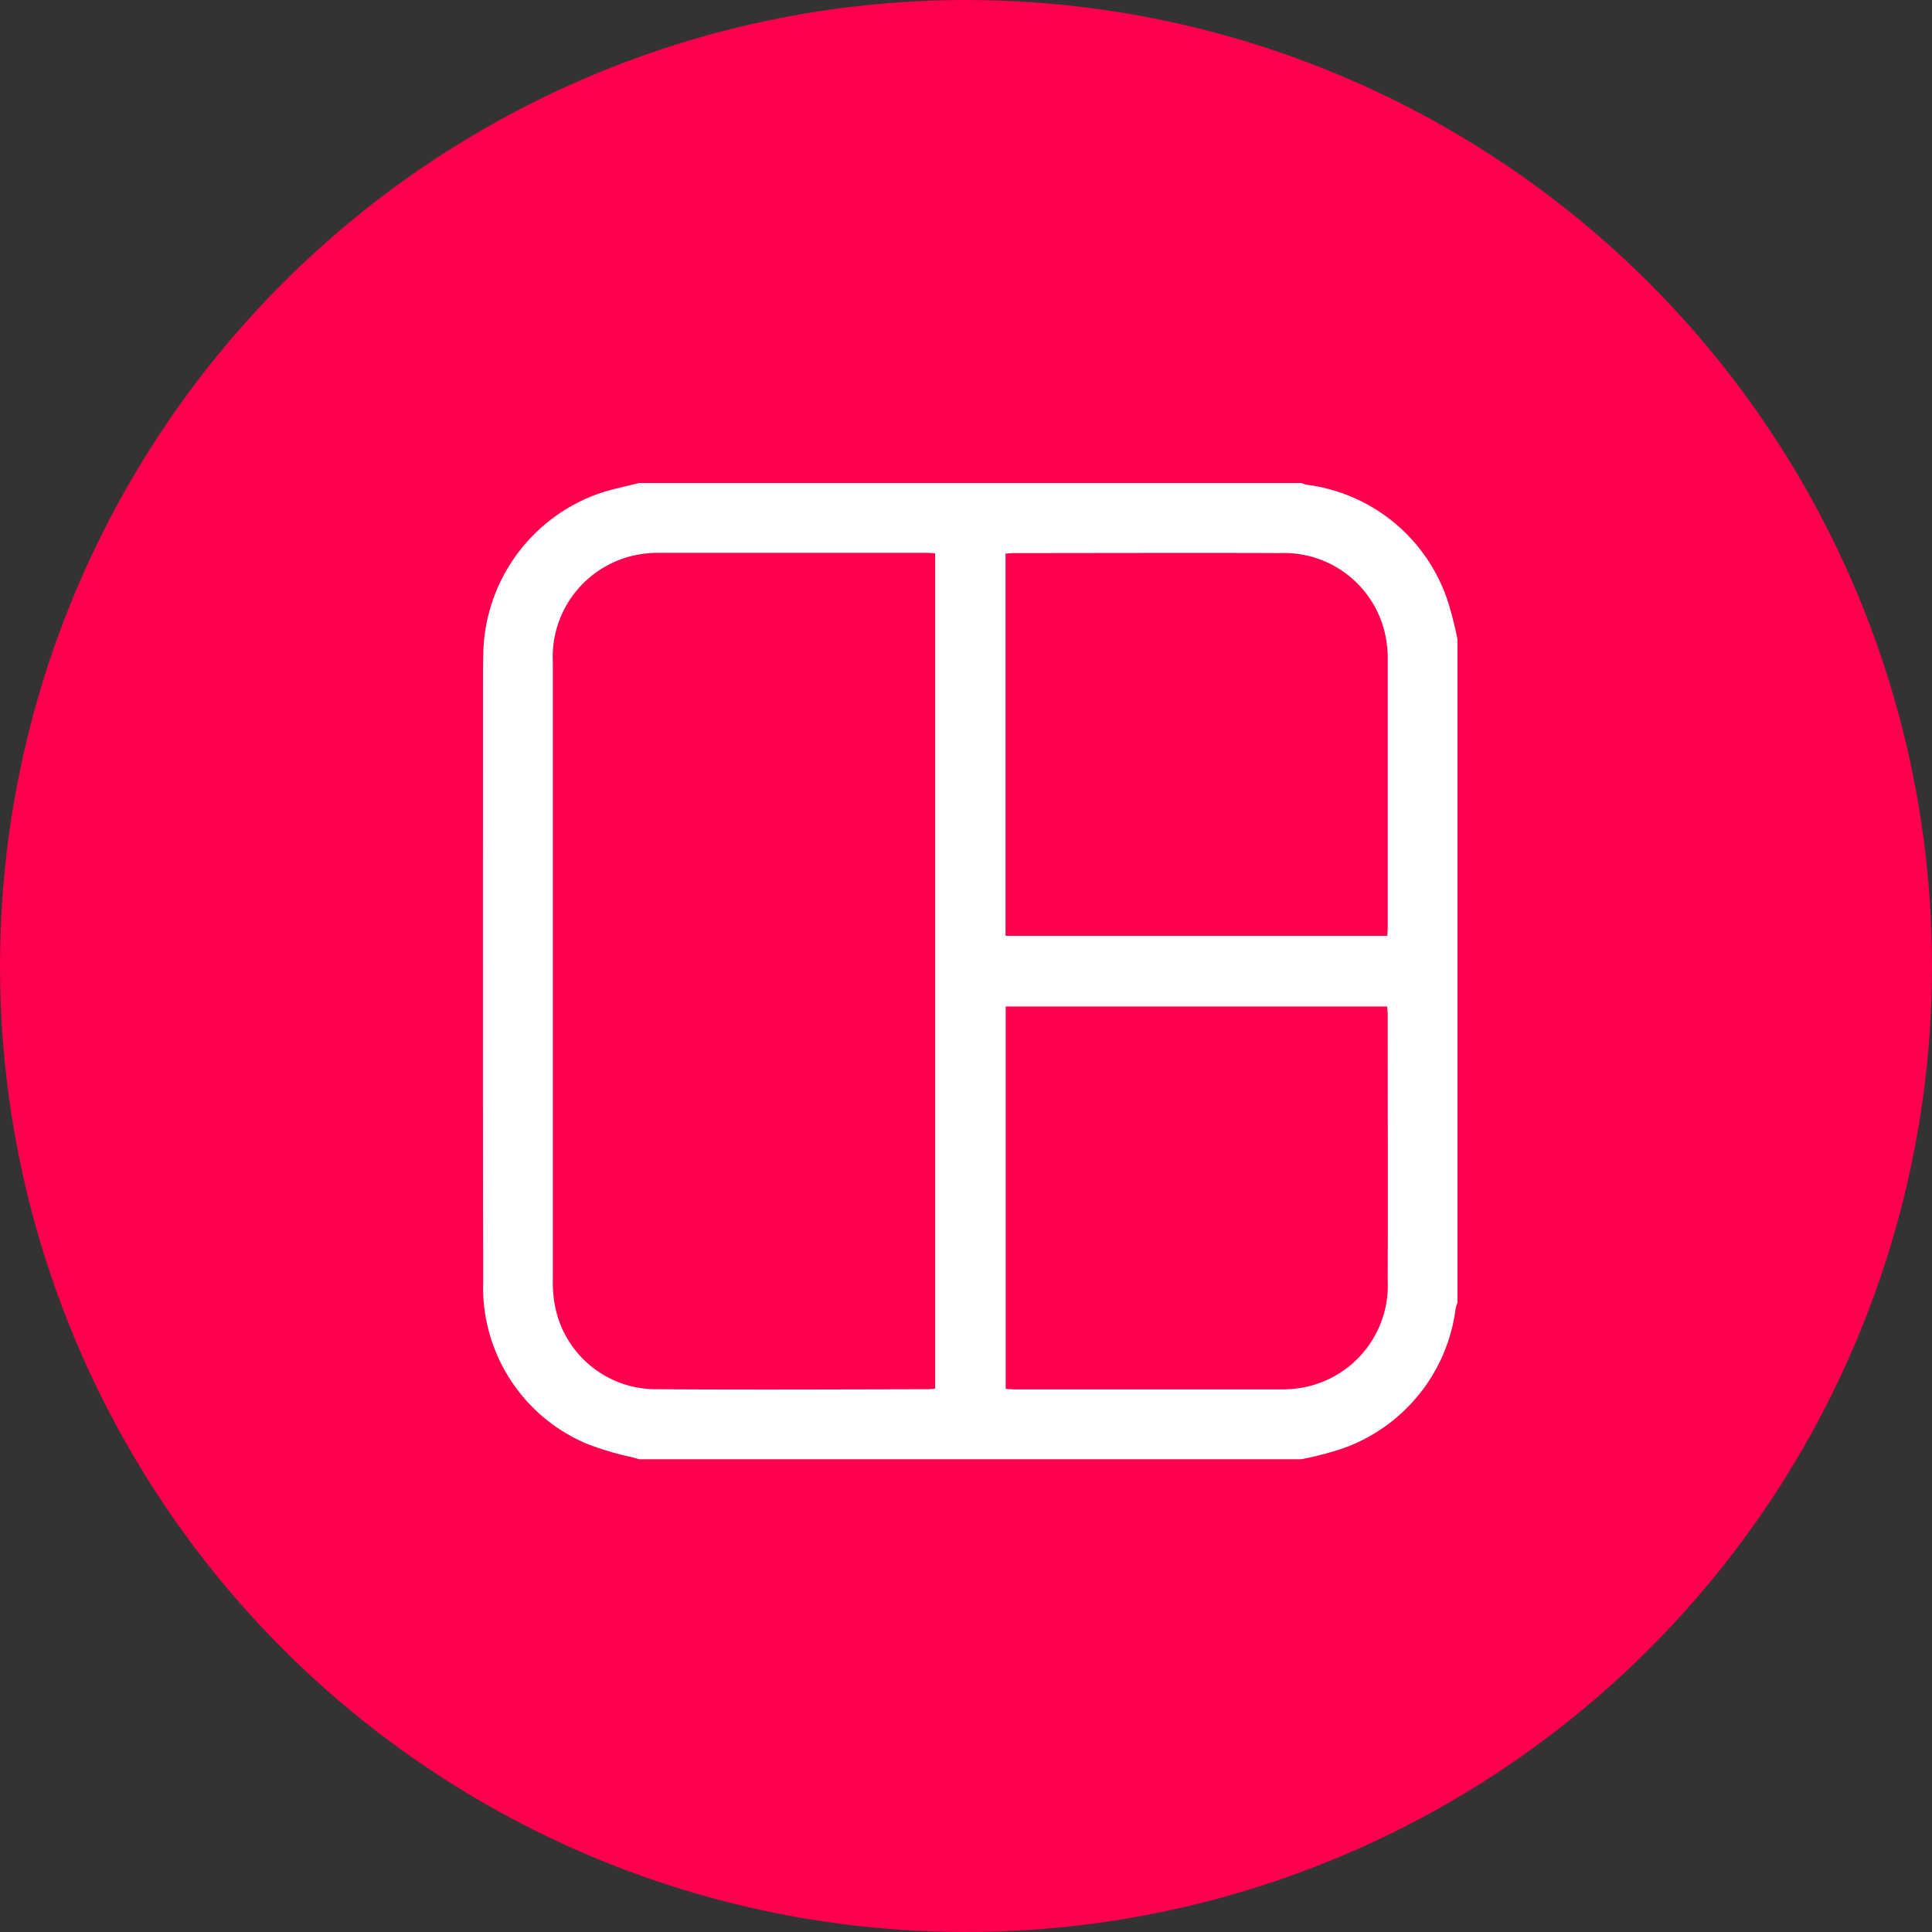 <?xml version="1.0" encoding="utf-8"?>
<svg xmlns="http://www.w3.org/2000/svg" width="64" height="64" viewBox="0 0 64 64">
  <rect x="0" y="0" width="64" height="64" fill="#333333" stroke="none"/>
  <g id="Icon_container" data-name="Icon container" transform="translate(-575 -2602)">
    <circle id="Ellipse_3493" data-name="Ellipse 3493" cx="32" cy="32" r="32" transform="translate(575 2602)" fill="#fe004d"/>
    <g id="Collage" transform="translate(590.817 2617.876)">
      <path id="Path_249141" data-name="Path 249141" d="M27.811,32.339H5.874c-.079-.022-.158-.043-.237-.066a9.68,9.68,0,0,1-1.53-.46,5.624,5.624,0,0,1-3.4-5.381C.692,19.948.7,13.464.7,6.981.7,6.518.7,6.054.712,5.591A5.738,5.738,0,0,1,4.484.37C4.933.207,5.41.121,5.874,0H27.811a1.121,1.121,0,0,0,.174.058,5.674,5.674,0,0,1,4.673,3.849,11.617,11.617,0,0,1,.323,1.272V27.16a1.118,1.118,0,0,0-.058.174,5.681,5.681,0,0,1-3.812,4.672,11.415,11.415,0,0,1-1.3.333M15.68,2.329c-.118-.007-.2-.016-.284-.016q-4.412,0-8.823,0a3.868,3.868,0,0,0-.721.057A3.445,3.445,0,0,0,3.014,5.941q0,10.23,0,20.459a4.228,4.228,0,0,0,.058.785A3.407,3.407,0,0,0,6.512,30.02c2.972.019,5.945.006,8.918,0A2.2,2.2,0,0,0,15.68,30Zm2.33,0V15H30.659c.005-.116.013-.209.013-.3q0-4.4,0-8.807a3.948,3.948,0,0,0-.055-.722,3.427,3.427,0,0,0-3.492-2.85c-2.94-.012-5.881,0-8.821,0-.092,0-.184.011-.292.017M30.655,17.342H18.016V30.01c.109.006.192.015.275.015q4.41,0,8.821,0a3.879,3.879,0,0,0,.721-.056,3.439,3.439,0,0,0,2.838-3.536c.007-2.925,0-5.85,0-8.775,0-.1-.011-.2-.017-.314" transform="translate(-0.518 0.124)" fill="#fff"/>
    </g>
  </g>
</svg>
